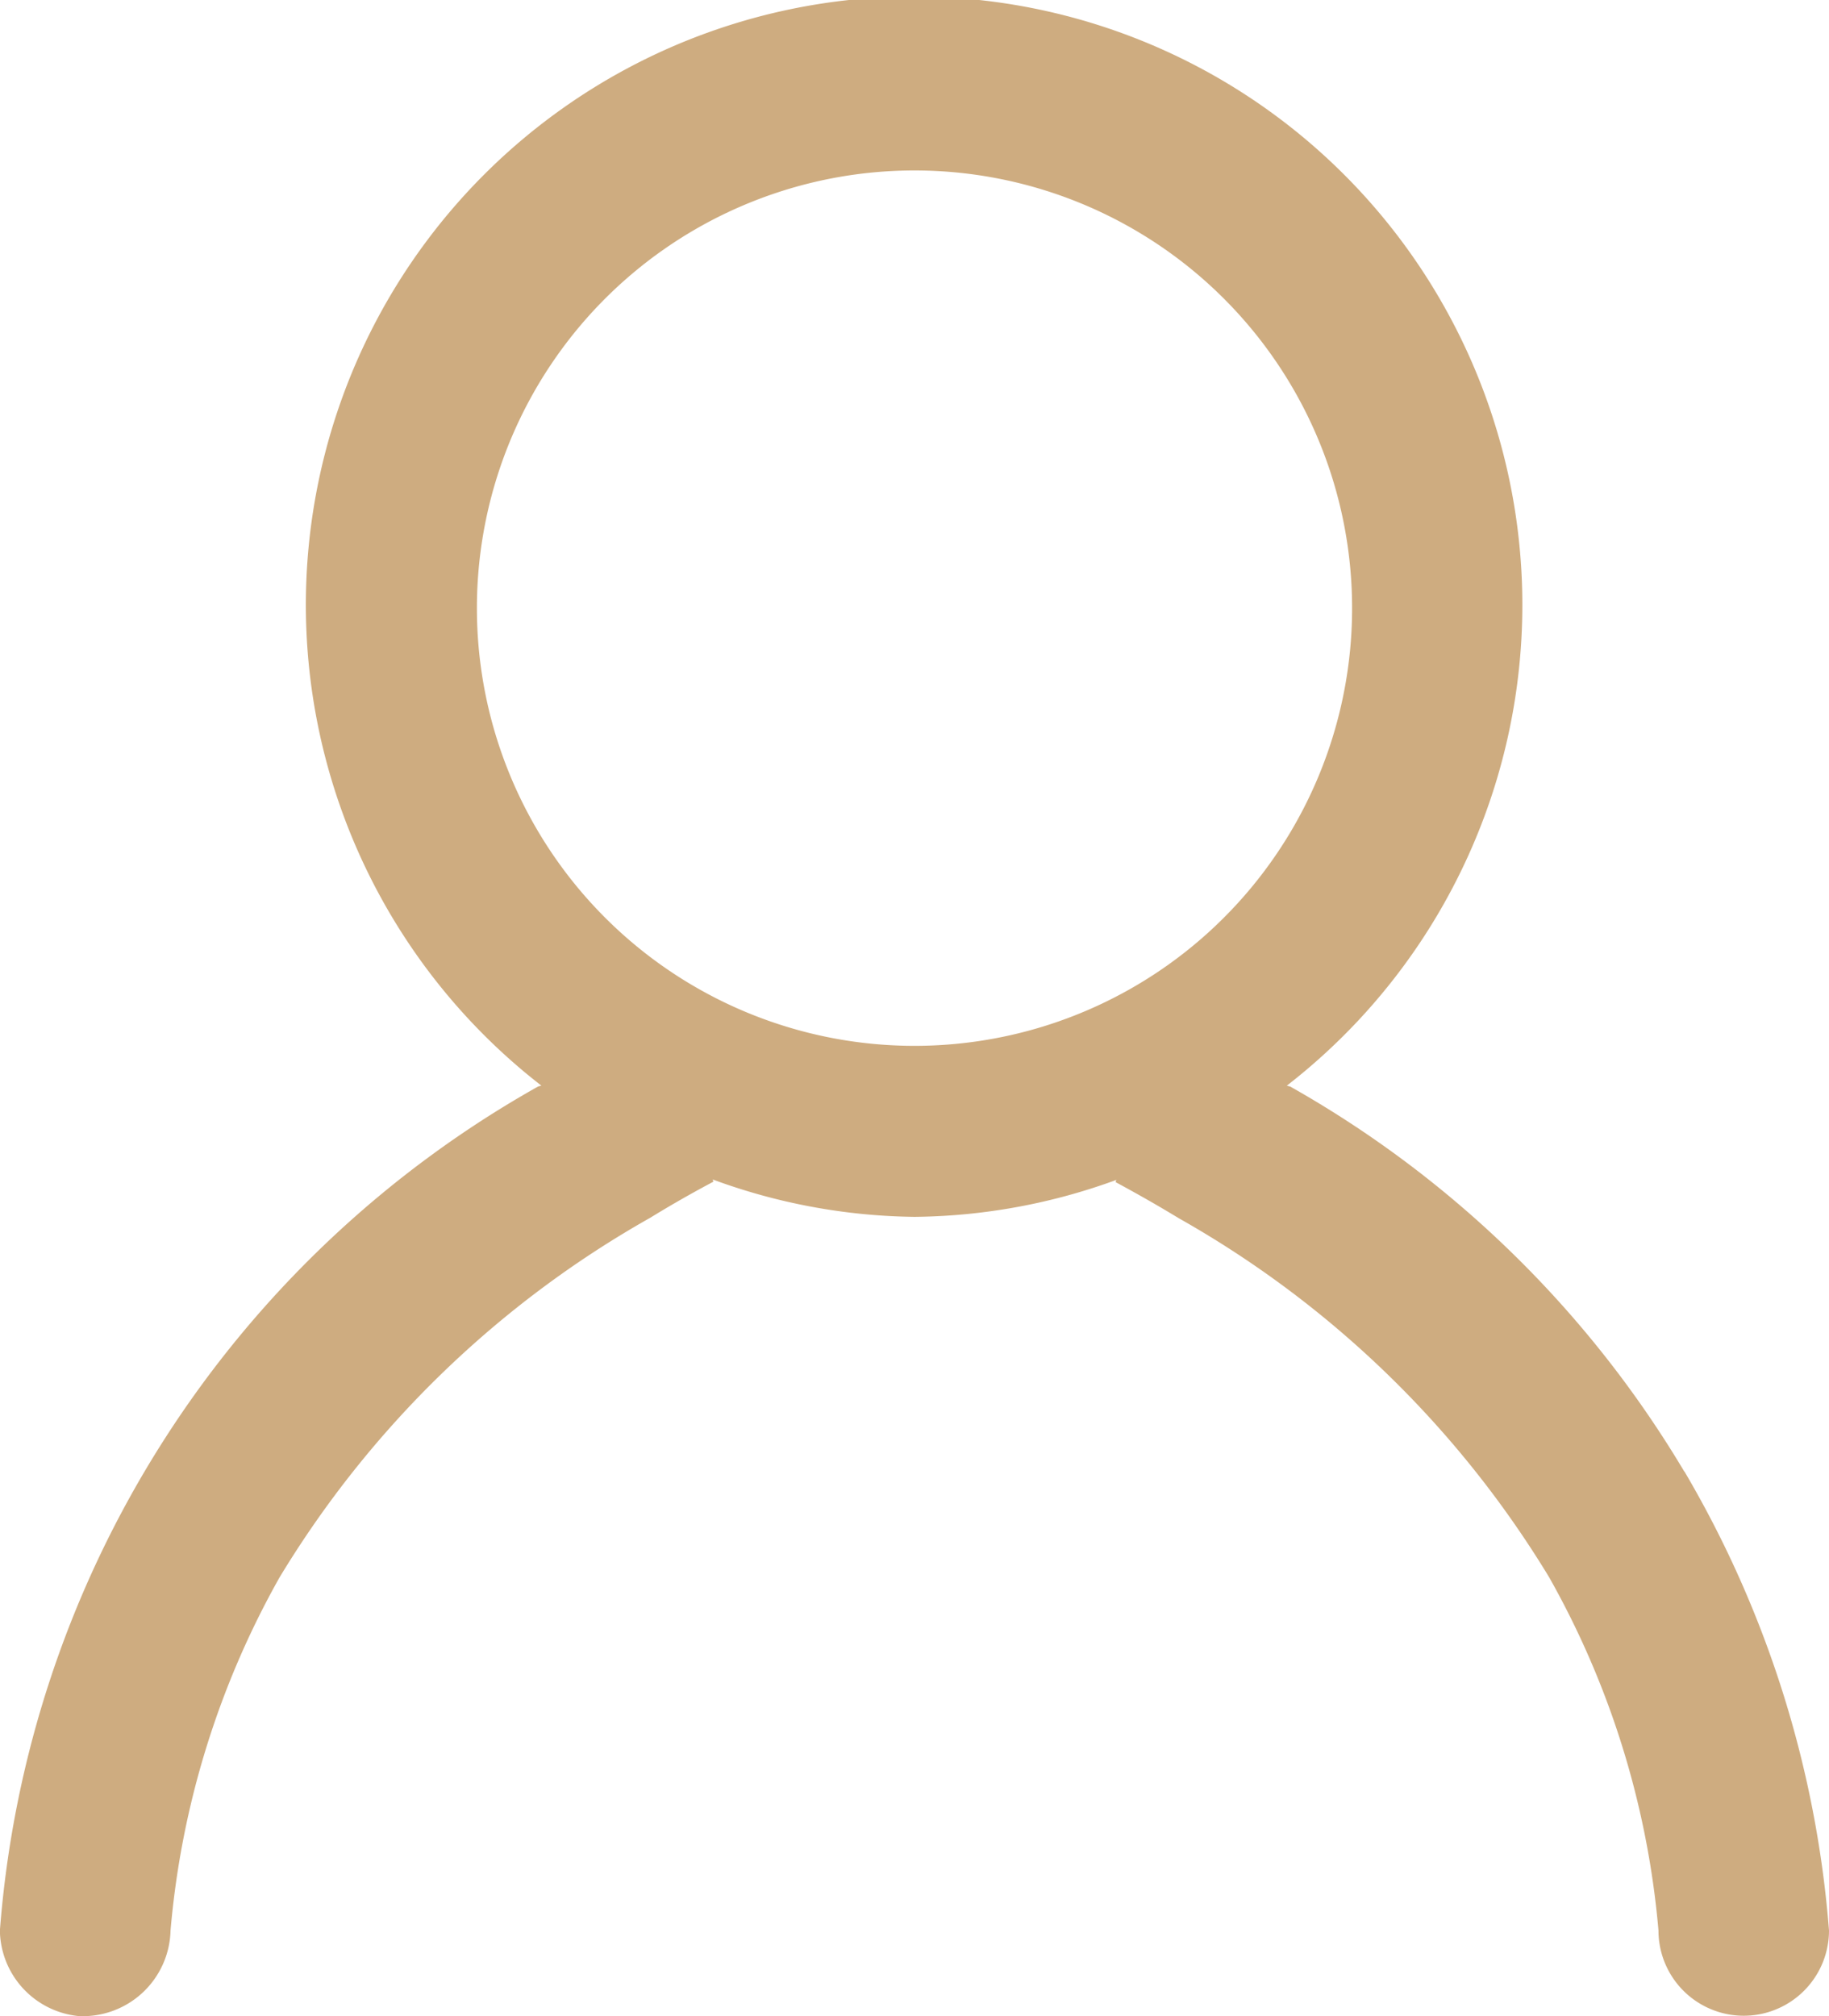 <svg xmlns="http://www.w3.org/2000/svg" width="16.238" height="17.897" viewBox="0 0 16.238 17.897"><defs><style>.a{fill:#ceac80;fill-rule:evenodd;}</style></defs><g transform="translate(0 0)"><g transform="translate(0)"><g transform="translate(0)"><g transform="translate(0 0)"><g transform="translate(0 0)"><g transform="translate(0 0)"><path class="a" d="M4.235,6.4A3.885,3.885,0,1,1,8.12,10.282,3.885,3.885,0,0,1,4.235,6.4m10.72,7.662a9.51,9.51,0,0,0-3.5-3.419s-.024-.005-.029-.008a5.4,5.4,0,1,0-6.619,0l-.029.008A9.421,9.421,0,0,0,0,18.135a.775.775,0,0,0,.7.759.779.779,0,0,0,.815-.759A7.738,7.738,0,0,1,2.483,15a9.028,9.028,0,0,1,3.291-3.192c.226-.139.421-.246.56-.32a.1.1,0,0,0-.006-.02A5.345,5.345,0,0,0,8.12,11.8a5.351,5.351,0,0,0,1.792-.328.094.094,0,0,0-.006.02c.137.074.333.182.56.32A9.036,9.036,0,0,1,13.755,15a7.735,7.735,0,0,1,.97,3.134.757.757,0,1,0,1.514,0,9.489,9.489,0,0,0-1.284-4.075" transform="translate(-0.001 -0.999)"/></g></g></g></g></g></g></svg>